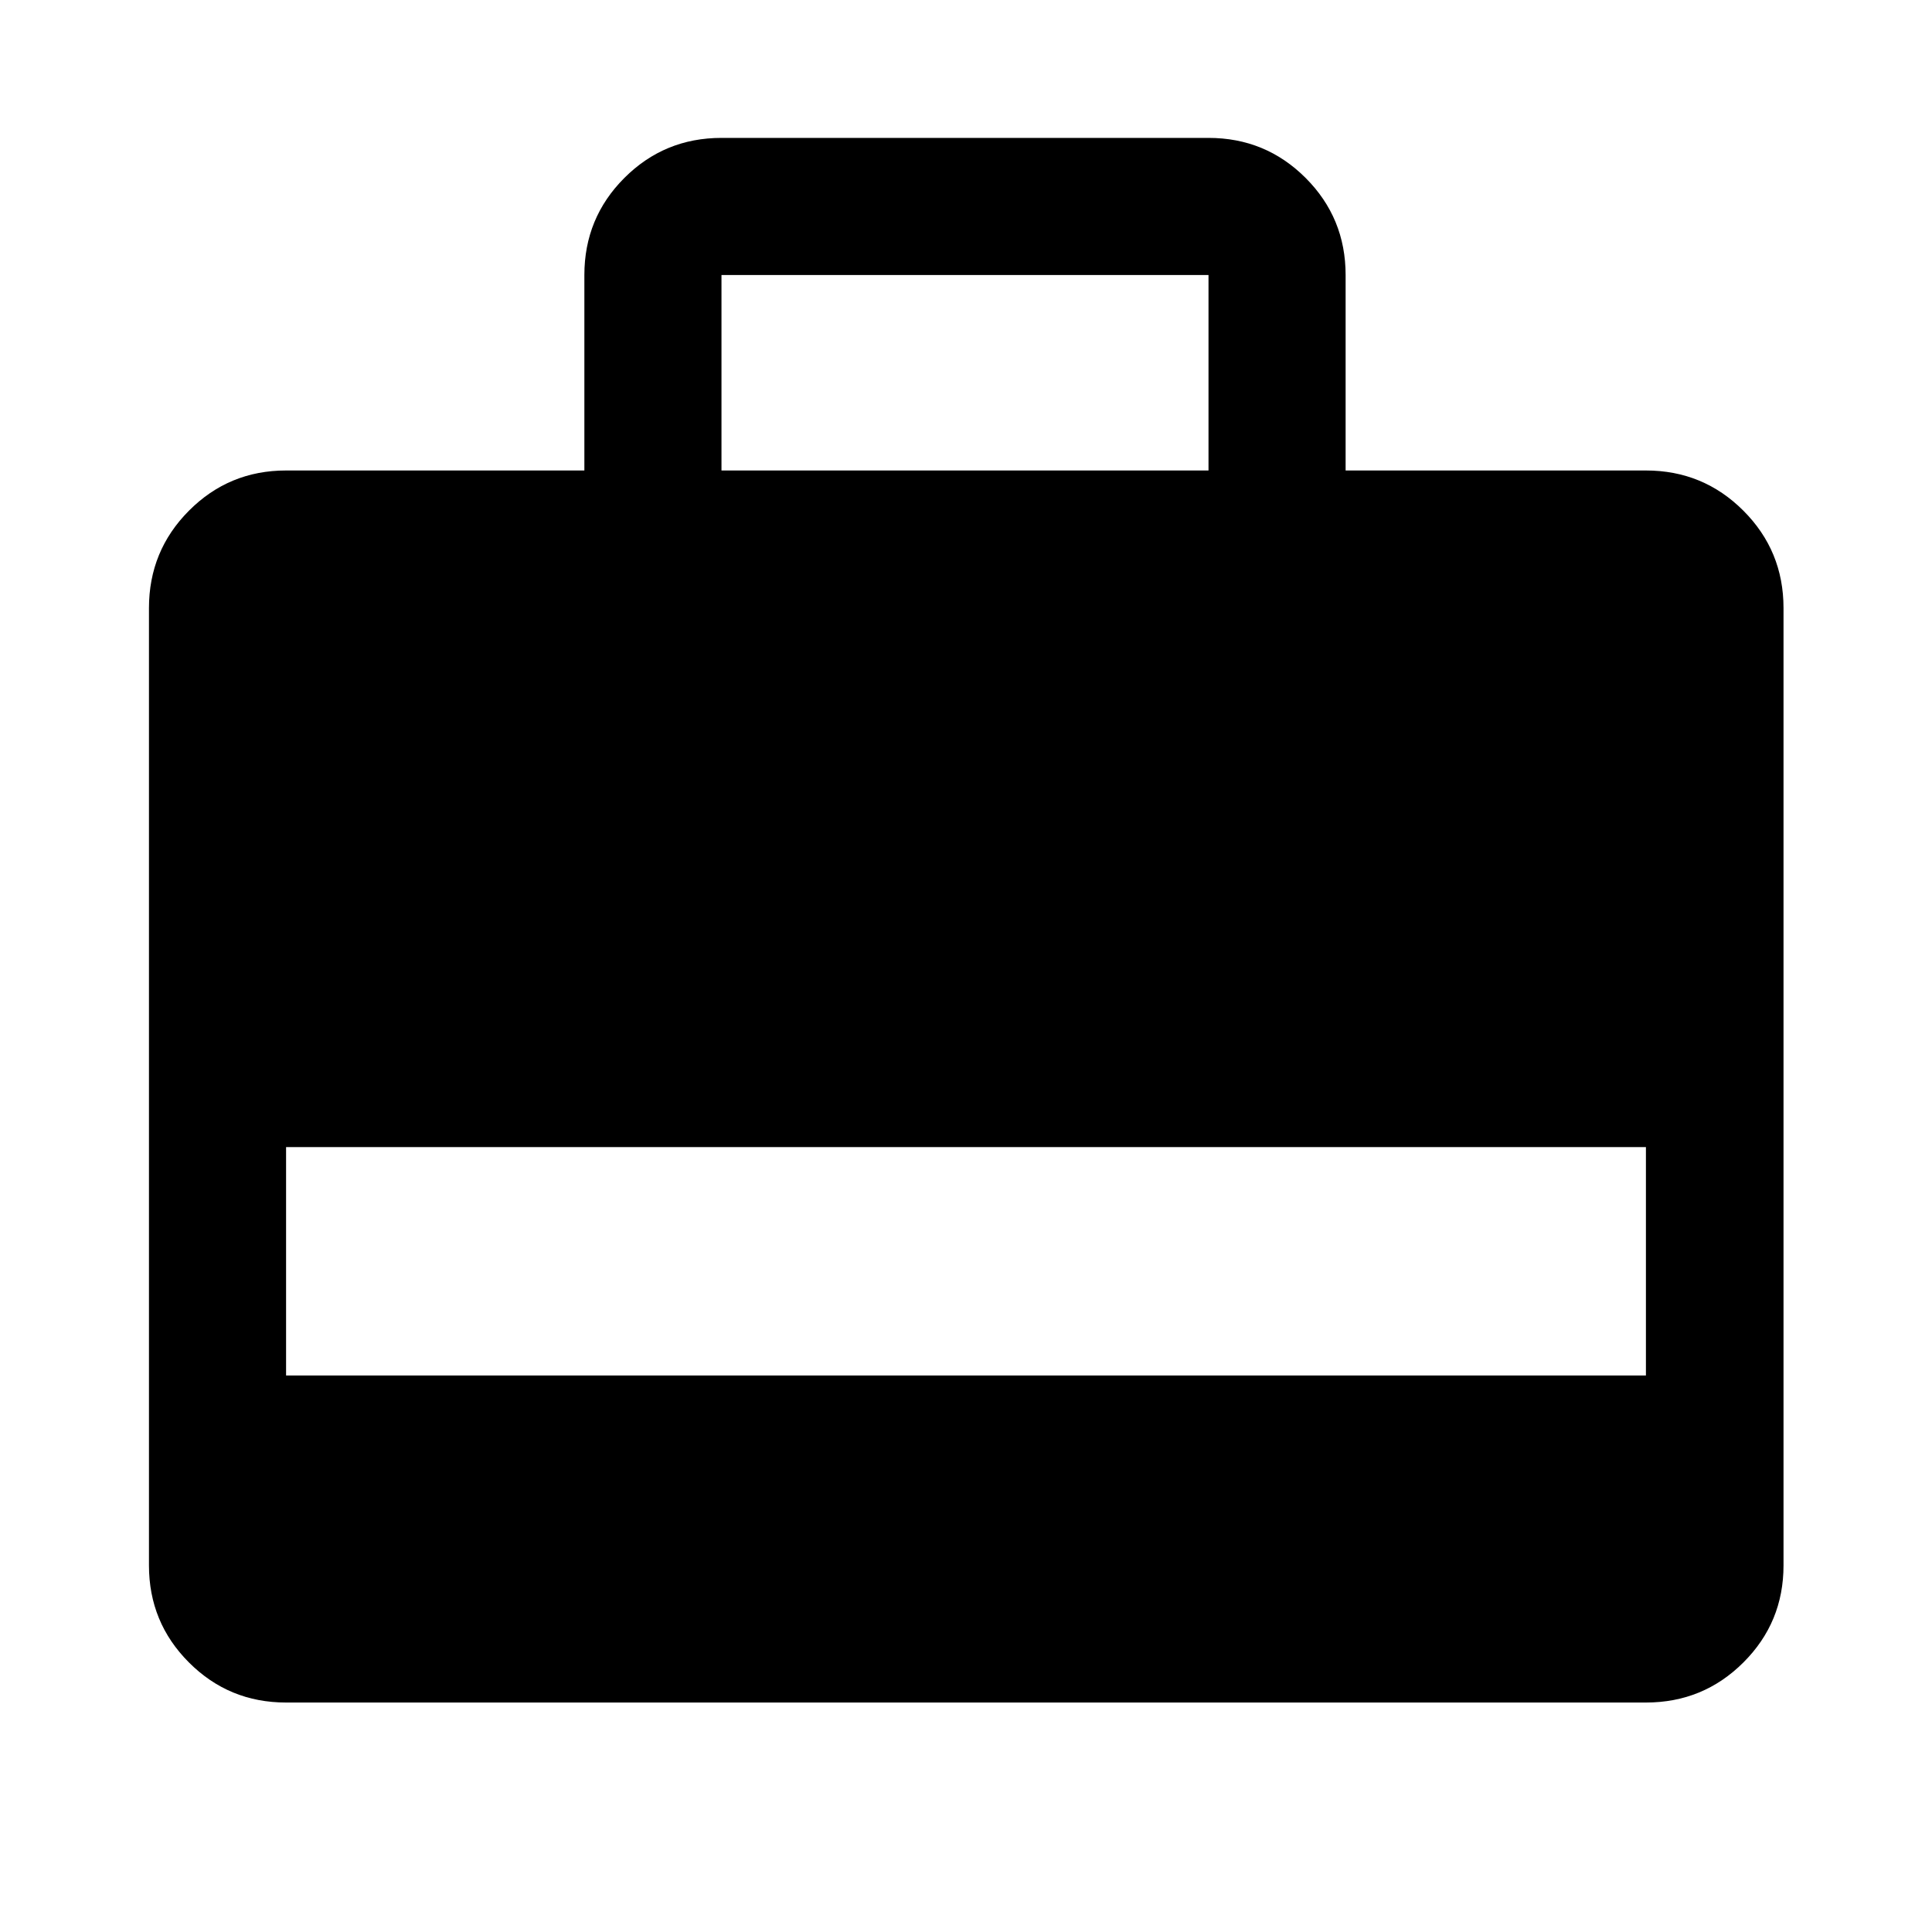 <svg xmlns="http://www.w3.org/2000/svg" width="48" height="48" viewBox="0 -960 960 960"><path d="M290.37-726.22v-97.13q0-28.35 19.88-48.24 19.89-19.89 48.25-19.89h242q28.36 0 48.25 19.89 19.88 19.89 19.88 48.24v97.13h149.22q28.46 0 48.41 19.96 19.96 19.95 19.96 48.41v475.7q0 28.36-19.96 48.24-19.95 19.89-48.41 19.89h-675.7q-28.36 0-48.24-19.89-19.89-19.88-19.89-48.24v-475.7q0-28.46 19.89-48.41 19.88-19.96 48.24-19.96h148.22Zm68.13 0h242v-97.13h-242v97.13Zm-216.35 449.7h675.7v-113.5h-675.7v113.5Z"/></svg>